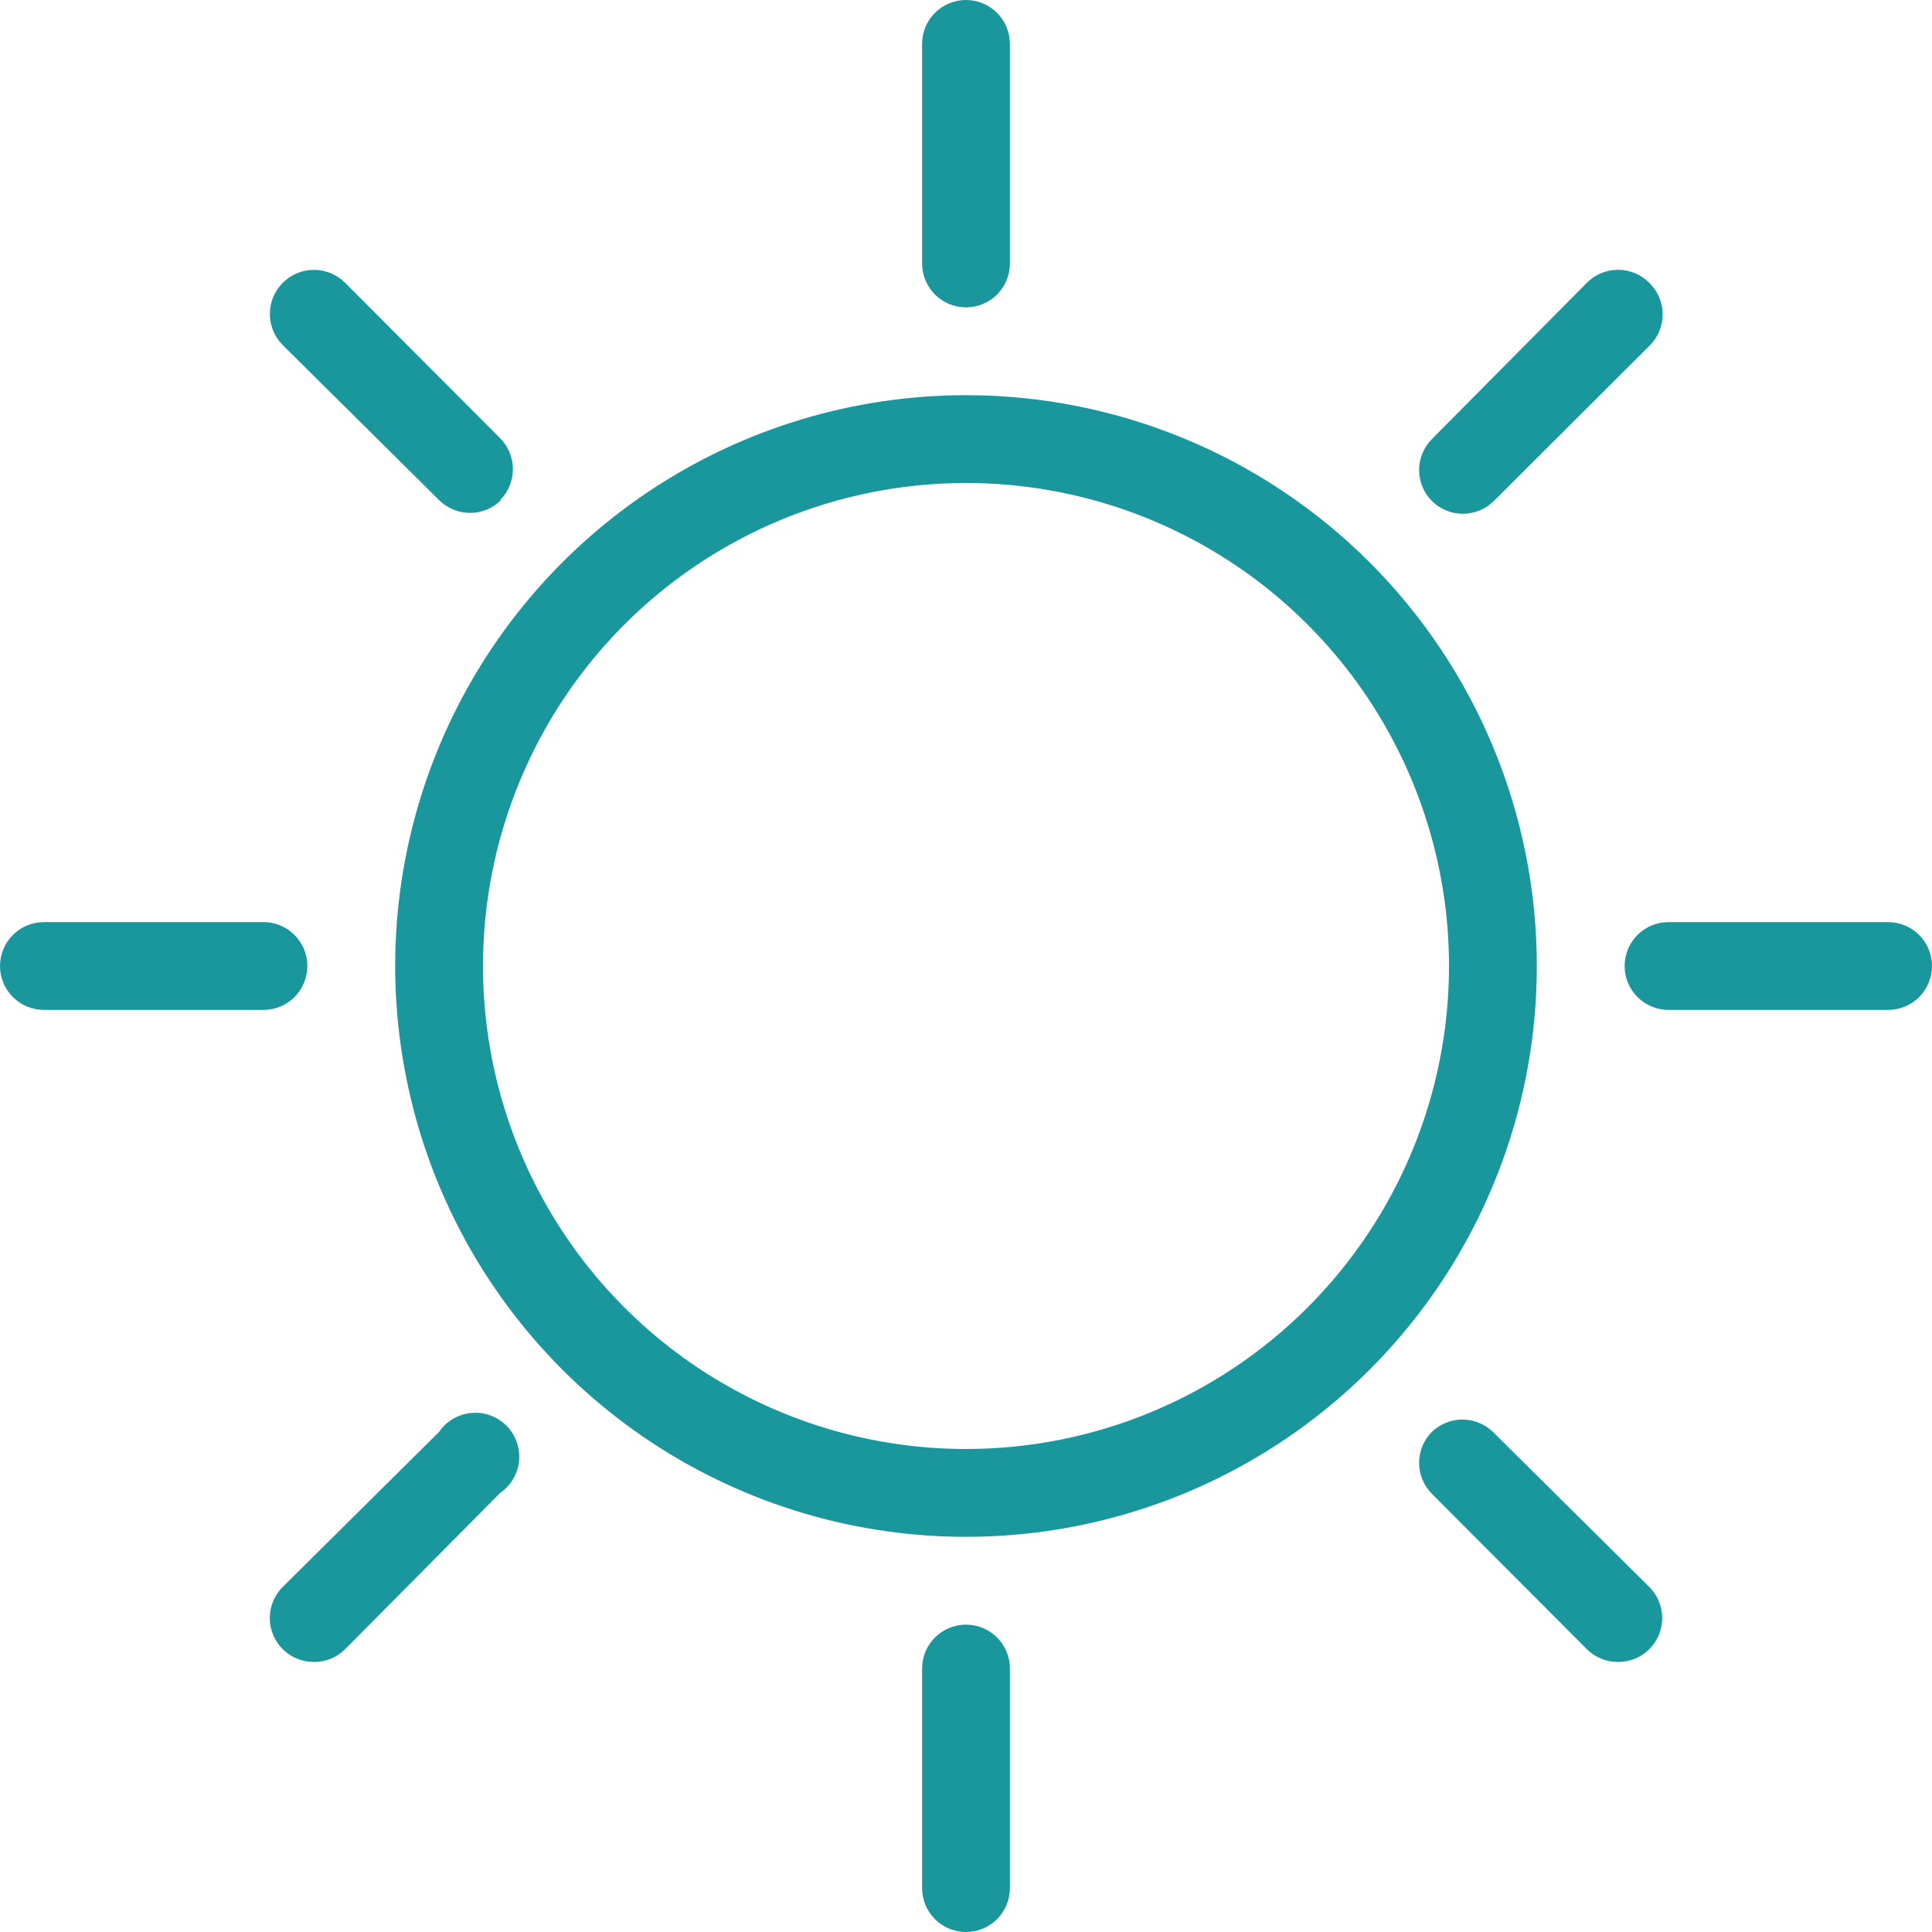<svg width="66" height="66" viewBox="0 0 66 66" fill="none" xmlns="http://www.w3.org/2000/svg">
<path d="M33 13.5C29.143 13.5 25.373 14.644 22.166 16.786C18.96 18.929 16.46 21.974 14.984 25.538C13.508 29.101 13.122 33.022 13.875 36.804C14.627 40.587 16.484 44.062 19.211 46.789C21.939 49.516 25.413 51.373 29.196 52.125C32.978 52.878 36.899 52.492 40.462 51.016C44.026 49.54 47.071 47.04 49.214 43.834C51.356 40.627 52.5 36.857 52.5 33C52.5 27.828 50.446 22.868 46.789 19.211C43.132 15.555 38.172 13.5 33 13.5V13.5ZM33 49.5C29.737 49.5 26.547 48.532 23.833 46.719C21.12 44.906 19.005 42.329 17.756 39.314C16.507 36.299 16.18 32.982 16.817 29.781C17.454 26.58 19.025 23.64 21.333 21.333C23.64 19.025 26.58 17.454 29.781 16.817C32.982 16.18 36.299 16.507 39.314 17.756C42.329 19.005 44.906 21.12 46.719 23.833C48.532 26.547 49.5 29.737 49.5 33C49.5 37.376 47.762 41.573 44.667 44.667C41.573 47.762 37.376 49.5 33 49.5Z" fill="#19979D"/>
<path d="M34.5 9V1.5C34.5 1.102 34.342 0.721 34.061 0.439C33.779 0.158 33.398 0 33 0C32.602 0 32.221 0.158 31.939 0.439C31.658 0.721 31.5 1.102 31.5 1.5V9C31.5 9.398 31.658 9.779 31.939 10.061C32.221 10.342 32.602 10.5 33 10.5C33.398 10.5 33.779 10.342 34.061 10.061C34.342 9.779 34.5 9.398 34.5 9V9Z" fill="#19979D"/>
<path d="M31.5 57V64.5C31.5 64.898 31.658 65.279 31.939 65.561C32.221 65.842 32.602 66 33 66C33.398 66 33.779 65.842 34.061 65.561C34.342 65.279 34.5 64.898 34.5 64.5V57C34.5 56.602 34.342 56.221 34.061 55.939C33.779 55.658 33.398 55.5 33 55.5C32.602 55.5 32.221 55.658 31.939 55.939C31.658 56.221 31.5 56.602 31.5 57Z" fill="#19979D"/>
<path d="M0 33C0 33.398 0.158 33.779 0.439 34.061C0.721 34.342 1.102 34.5 1.5 34.5H9C9.398 34.5 9.779 34.342 10.061 34.061C10.342 33.779 10.5 33.398 10.5 33C10.5 32.602 10.342 32.221 10.061 31.939C9.779 31.658 9.398 31.5 9 31.5H1.5C1.102 31.5 0.721 31.658 0.439 31.939C0.158 32.221 0 32.602 0 33V33Z" fill="#19979D"/>
<path d="M64.5 31.5H57C56.602 31.5 56.221 31.658 55.939 31.939C55.658 32.221 55.5 32.602 55.5 33C55.5 33.398 55.658 33.779 55.939 34.061C56.221 34.342 56.602 34.5 57 34.5H64.5C64.898 34.5 65.279 34.342 65.561 34.061C65.842 33.779 66 33.398 66 33C66 32.602 65.842 32.221 65.561 31.939C65.279 31.658 64.898 31.5 64.5 31.5Z" fill="#19979D"/>
<path d="M56.34 9.66C56.2 9.519 56.035 9.408 55.852 9.332C55.669 9.256 55.473 9.216 55.275 9.216C55.077 9.216 54.881 9.256 54.698 9.332C54.515 9.408 54.349 9.519 54.21 9.66L48.915 15C48.636 15.281 48.479 15.661 48.479 16.058C48.479 16.454 48.636 16.834 48.915 17.115C49.196 17.394 49.576 17.551 49.972 17.551C50.369 17.551 50.749 17.394 51.03 17.115L56.34 11.82C56.485 11.68 56.601 11.512 56.679 11.327C56.758 11.141 56.799 10.942 56.799 10.74C56.799 10.538 56.758 10.339 56.679 10.153C56.601 9.968 56.485 9.8 56.34 9.66V9.66Z" fill="#19979D"/>
<path d="M15 48.915L9.66 54.21C9.519 54.35 9.408 54.516 9.332 54.698C9.256 54.881 9.216 55.077 9.216 55.275C9.216 55.473 9.256 55.669 9.332 55.852C9.408 56.035 9.519 56.201 9.66 56.34C9.8 56.479 9.966 56.589 10.149 56.664C10.332 56.738 10.528 56.776 10.725 56.775C10.922 56.776 11.118 56.738 11.301 56.664C11.484 56.589 11.65 56.479 11.79 56.34L17.085 51C17.267 50.876 17.419 50.713 17.531 50.523C17.643 50.333 17.711 50.12 17.732 49.901C17.752 49.681 17.724 49.46 17.649 49.253C17.574 49.046 17.454 48.857 17.299 48.702C17.143 48.546 16.954 48.426 16.747 48.351C16.54 48.276 16.319 48.248 16.099 48.269C15.88 48.289 15.667 48.358 15.477 48.469C15.287 48.581 15.124 48.733 15 48.915V48.915Z" fill="#19979D"/>
<path d="M17.085 17.085C17.364 16.804 17.521 16.424 17.521 16.027C17.521 15.631 17.364 15.251 17.085 14.97L11.79 9.66C11.65 9.52 11.484 9.409 11.301 9.333C11.118 9.258 10.923 9.219 10.725 9.219C10.527 9.219 10.331 9.258 10.149 9.333C9.966 9.409 9.8 9.52 9.66 9.66C9.52 9.8 9.409 9.966 9.333 10.149C9.258 10.331 9.219 10.527 9.219 10.725C9.219 10.923 9.258 11.118 9.333 11.301C9.409 11.484 9.52 11.65 9.66 11.79L15 17.085C15.281 17.364 15.661 17.521 16.057 17.521C16.454 17.521 16.834 17.364 17.115 17.085H17.085Z" fill="#19979D"/>
<path d="M48.915 48.915C48.636 49.196 48.479 49.576 48.479 49.973C48.479 50.369 48.636 50.749 48.915 51.03L54.21 56.34C54.35 56.479 54.516 56.589 54.699 56.664C54.882 56.738 55.078 56.776 55.275 56.775C55.472 56.776 55.668 56.738 55.851 56.664C56.034 56.589 56.2 56.479 56.34 56.34C56.48 56.201 56.592 56.035 56.668 55.852C56.744 55.669 56.784 55.473 56.784 55.275C56.784 55.077 56.744 54.881 56.668 54.698C56.592 54.516 56.48 54.35 56.34 54.21L51 48.915C50.72 48.645 50.346 48.494 49.957 48.494C49.568 48.494 49.195 48.645 48.915 48.915V48.915Z" fill="#19979D"/>
</svg>

